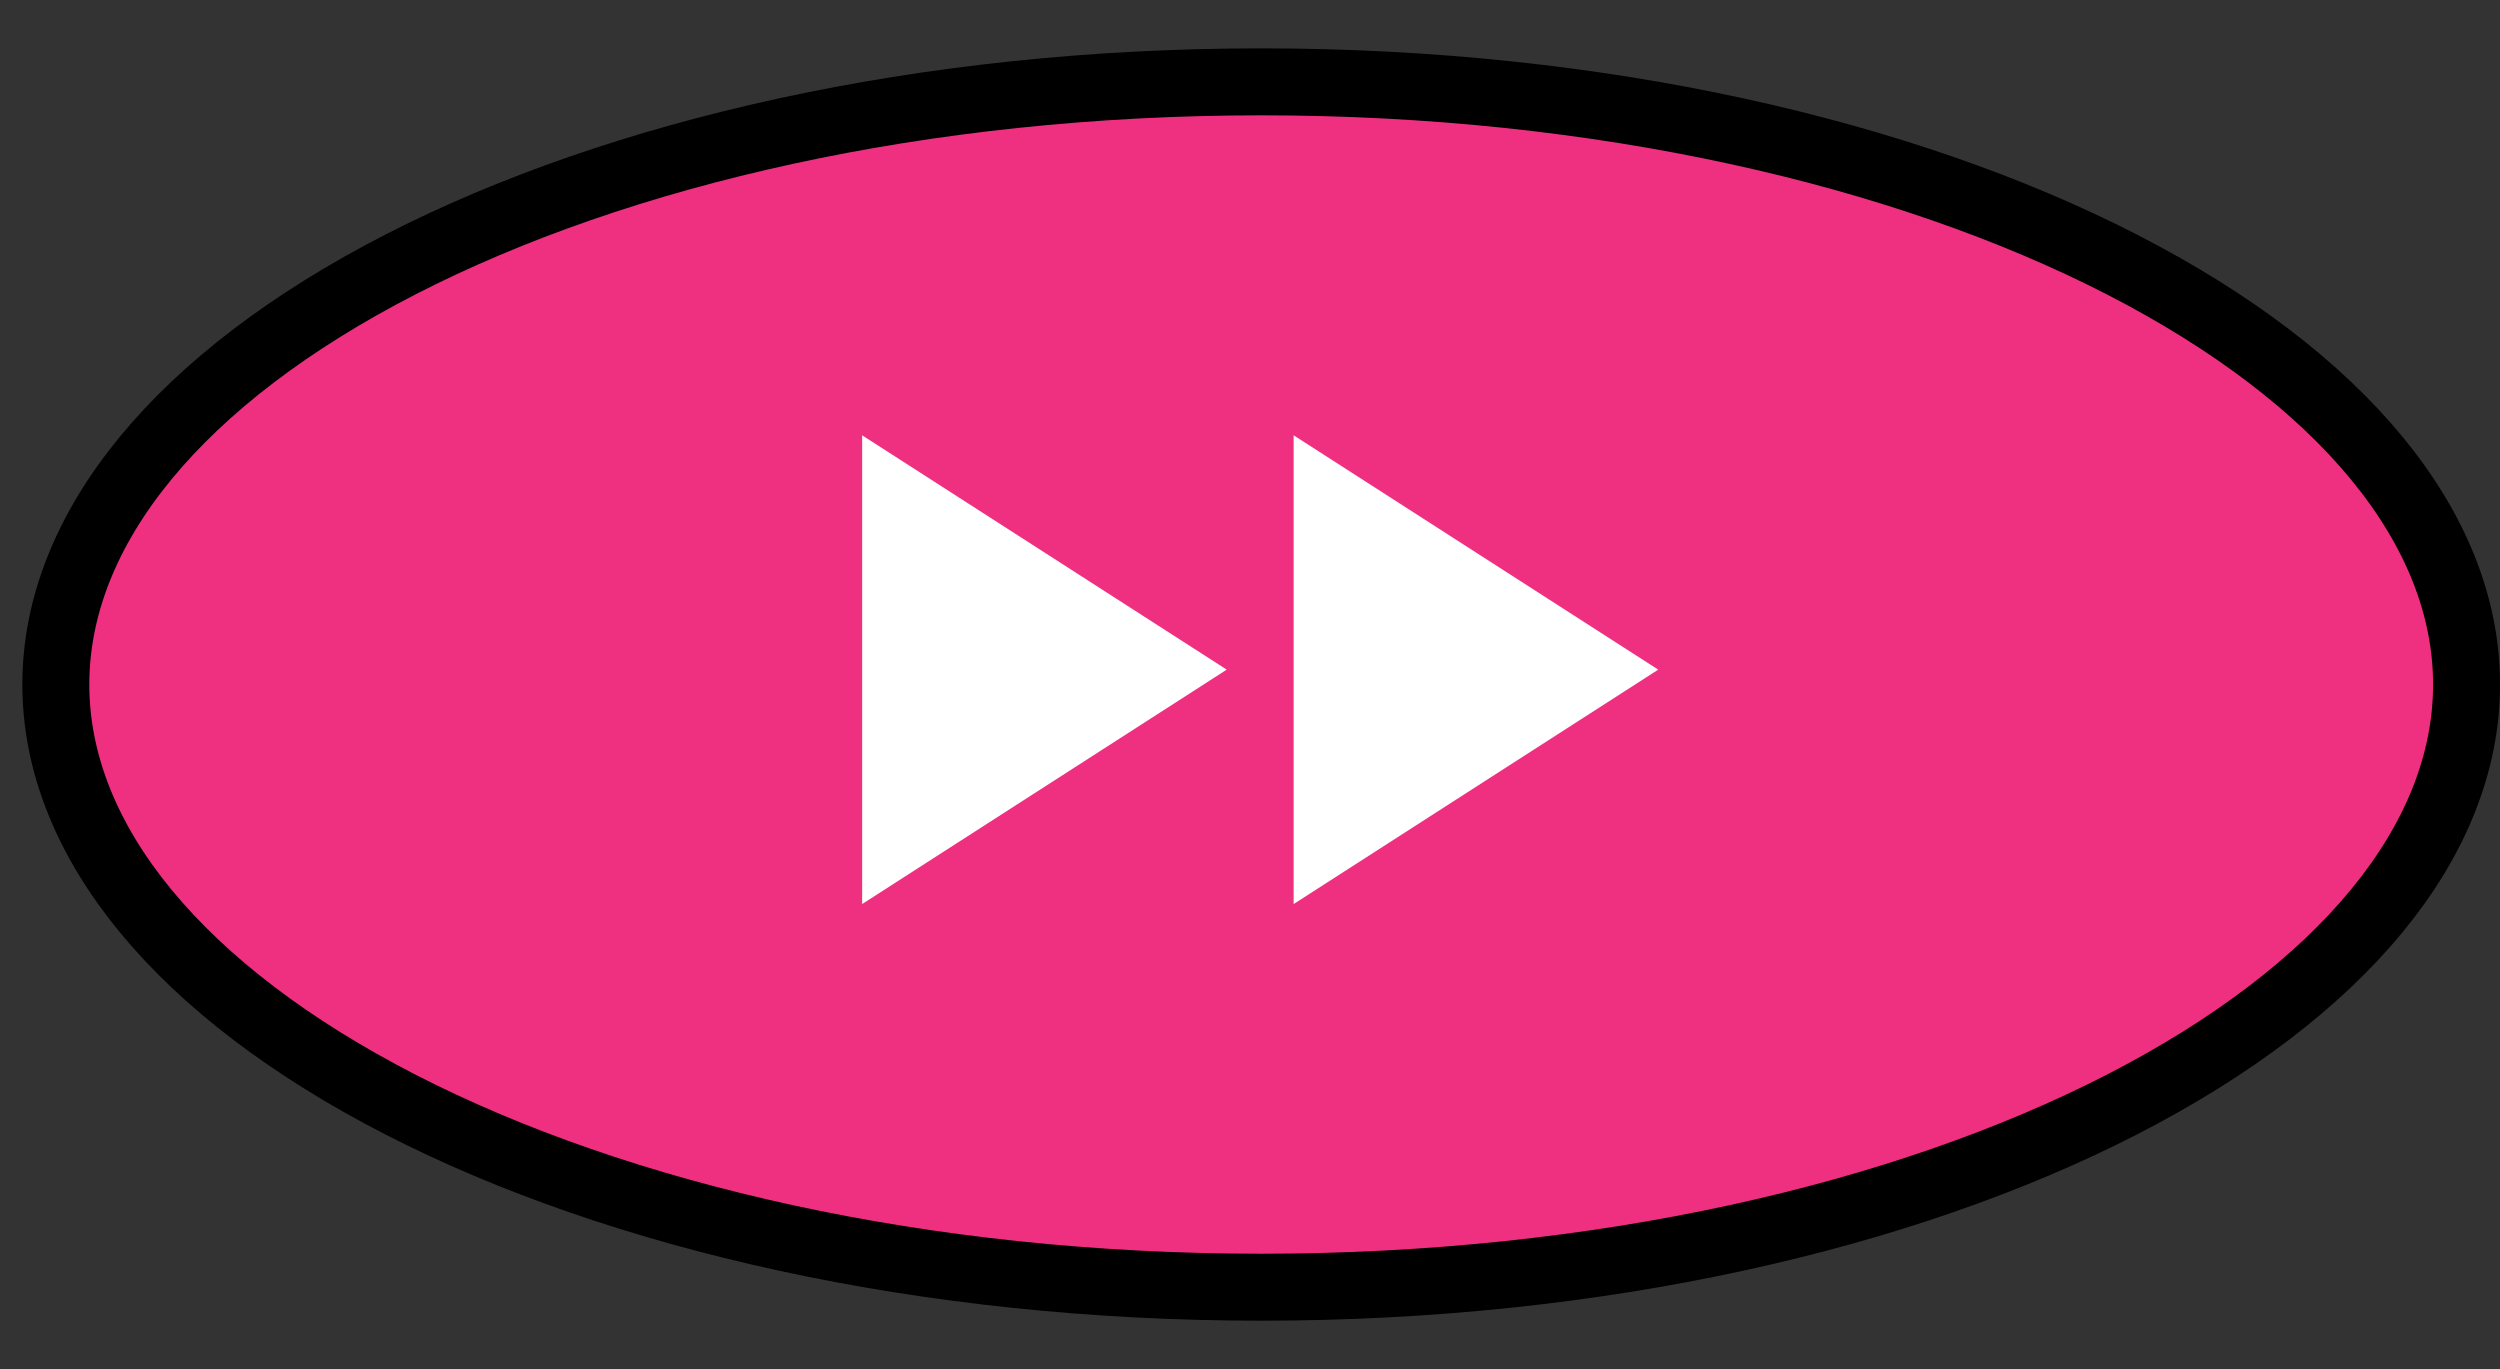<svg width="42" height="23" viewBox="0 0 42 23" fill="none" xmlns="http://www.w3.org/2000/svg">
<rect x="0" y="0" width="42" height="23" fill="#333333" stroke="none"/>
<path d="M41.438 11.5C41.438 14.131 39.348 16.656 35.647 18.557C31.976 20.442 26.864 21.625 21.188 21.625C15.511 21.625 10.399 20.442 6.728 18.557C3.027 16.656 0.938 14.131 0.938 11.5C0.938 8.869 3.027 6.344 6.728 4.443C10.399 2.558 15.511 1.375 21.188 1.375C26.864 1.375 31.976 2.558 35.647 4.443C39.348 6.344 41.438 8.869 41.438 11.5Z" fill="#EF3081" stroke="black" stroke-width="1.125"/>
<path d="M14.484 15.188L20.609 11.25L14.484 7.313V15.188Z" fill="white"/>
<path d="M21.733 15.188L27.858 11.25L21.733 7.313V15.188Z" fill="white"/>
</svg>

